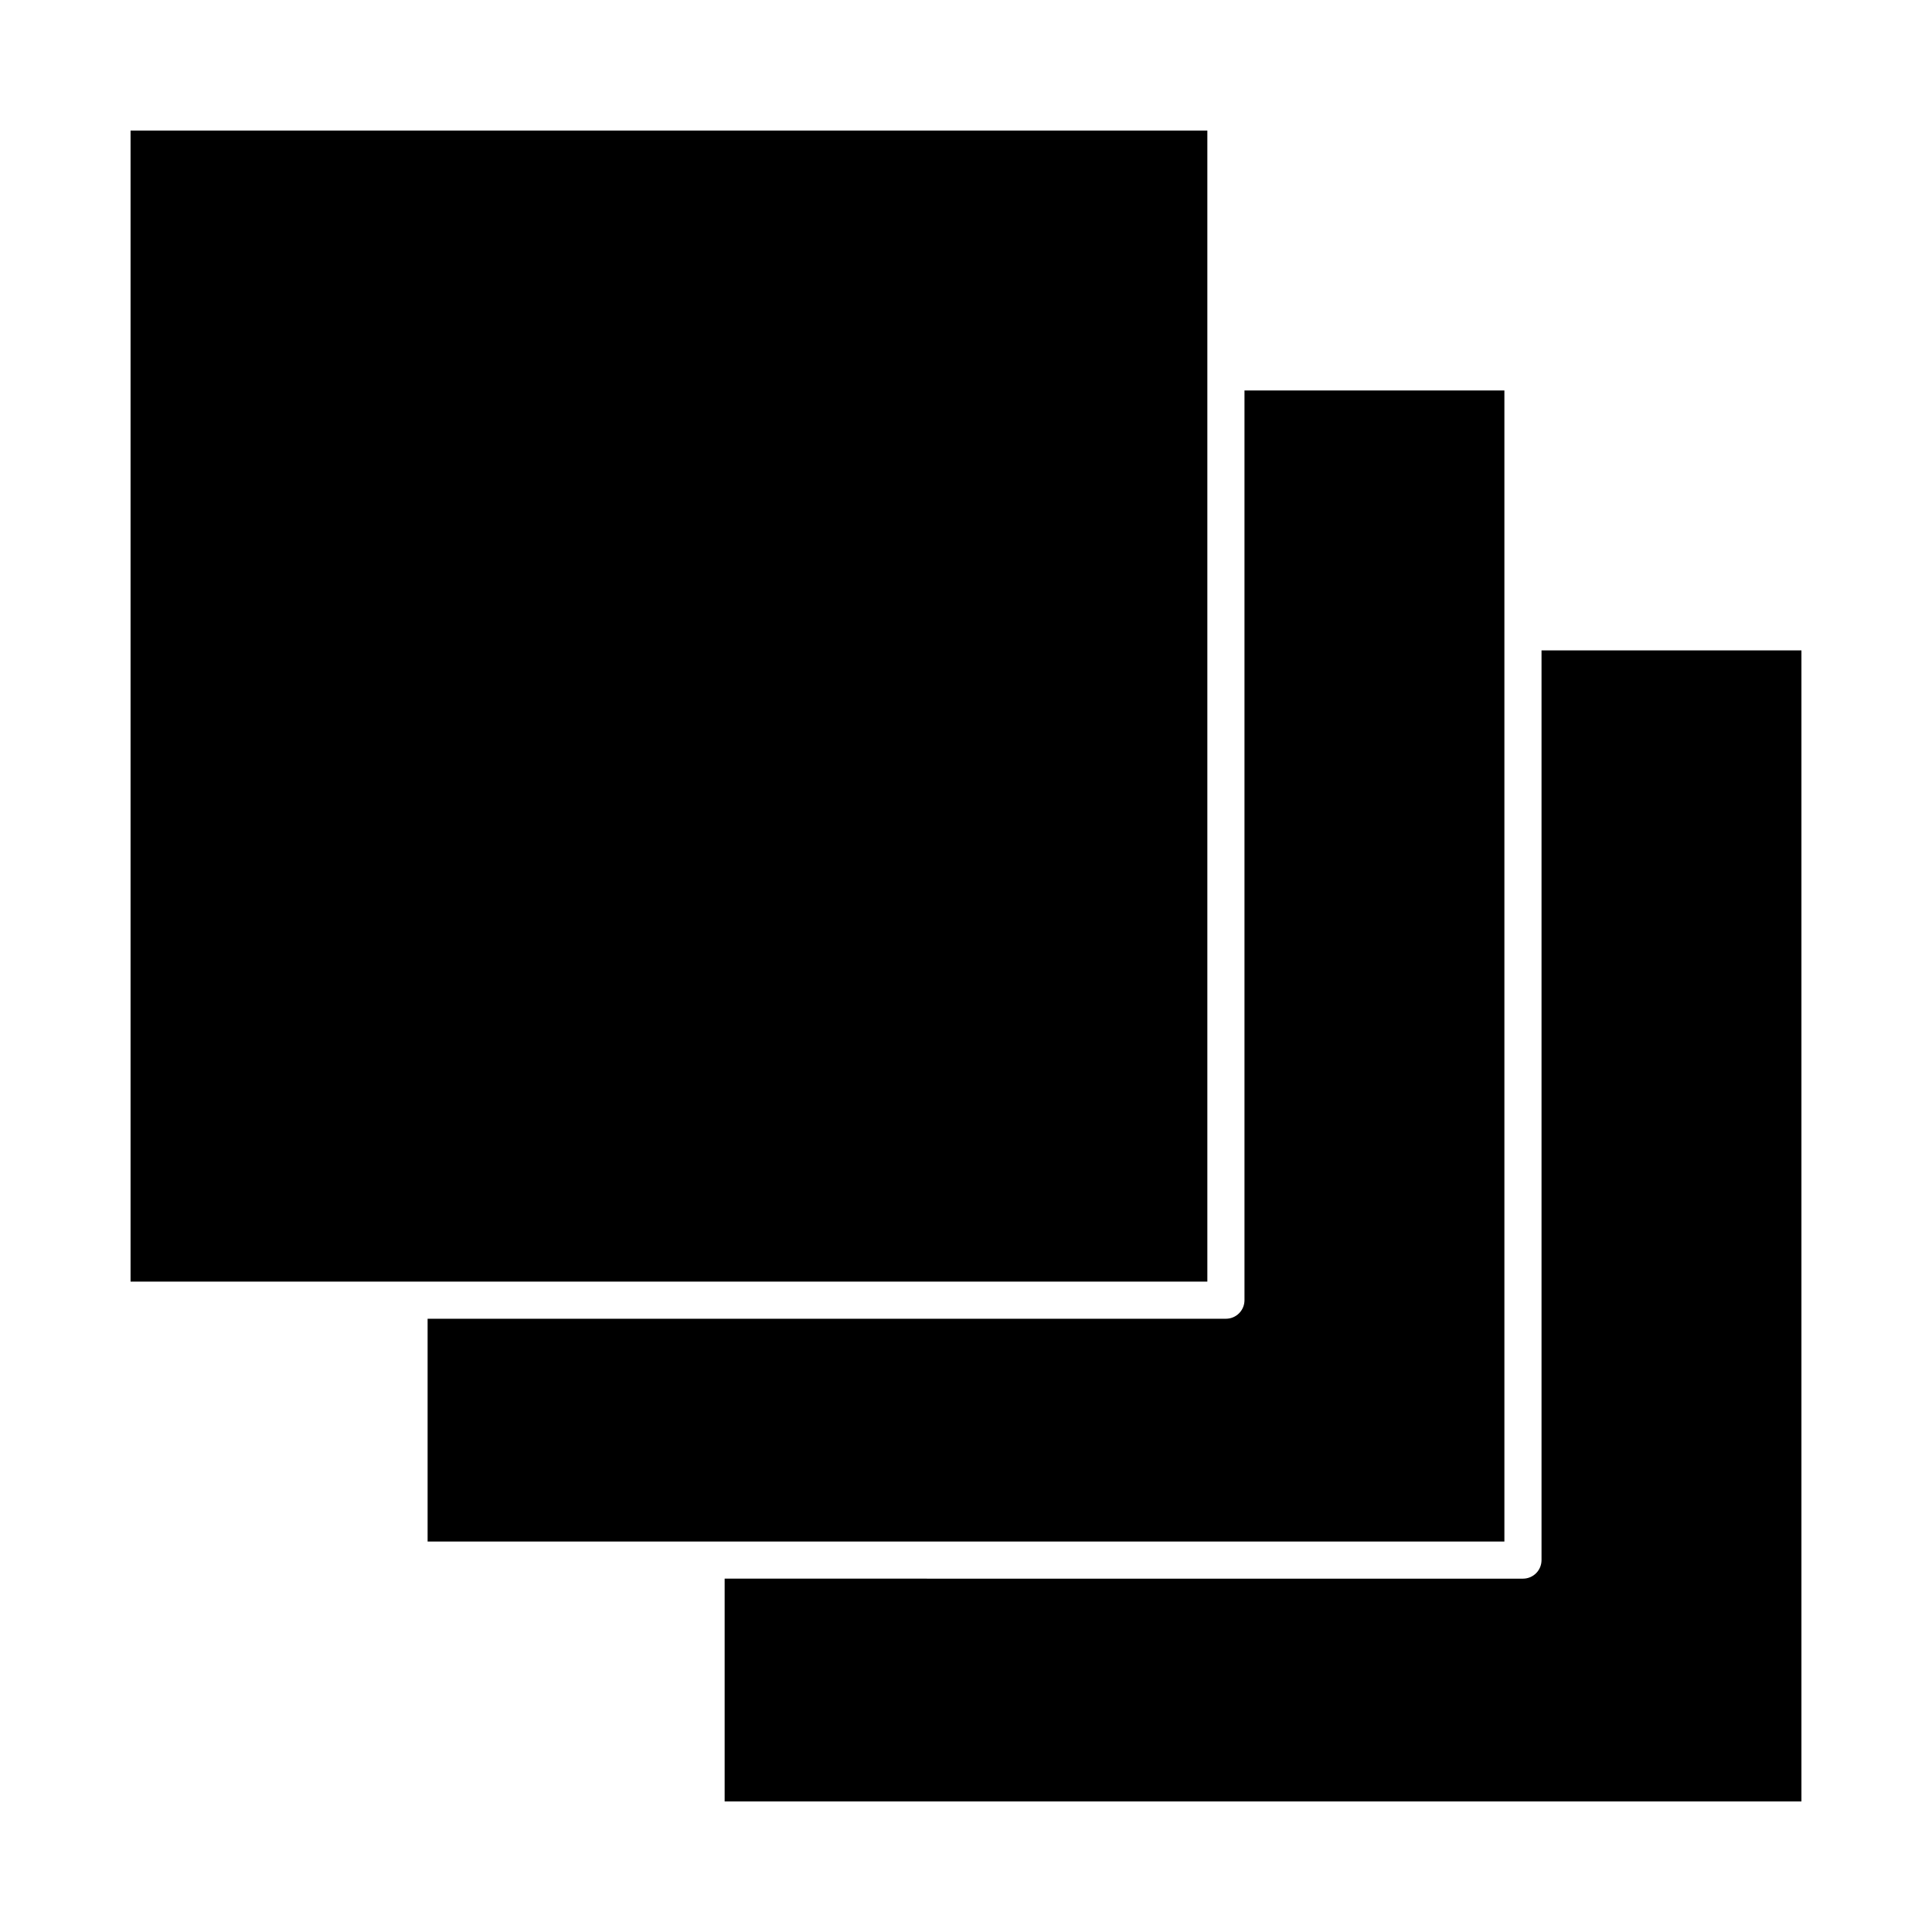 <?xml version="1.0" encoding="UTF-8"?>
<!-- Uploaded to: SVG Find, www.svgrepo.com, Generator: SVG Find Mixer Tools -->
<svg fill="#000000" width="800px" height="800px" version="1.1" viewBox="144 144 512 512" xmlns="http://www.w3.org/2000/svg">
 <g>
  <path d="m542.68 311.44v-63.961h-68.879v241.08c0 2.719-2.203 4.922-4.922 4.922h-211.56v59.039h285.36z"/>
  <path d="m463.96 242.56v-63.961h-285.36v305.04h285.36z"/>
  <path d="m552.52 316.36v241.08c0 2.719-2.203 4.922-4.922 4.922l-211.56-0.004v59.039h285.36v-305.04z"/>
 </g>
</svg>